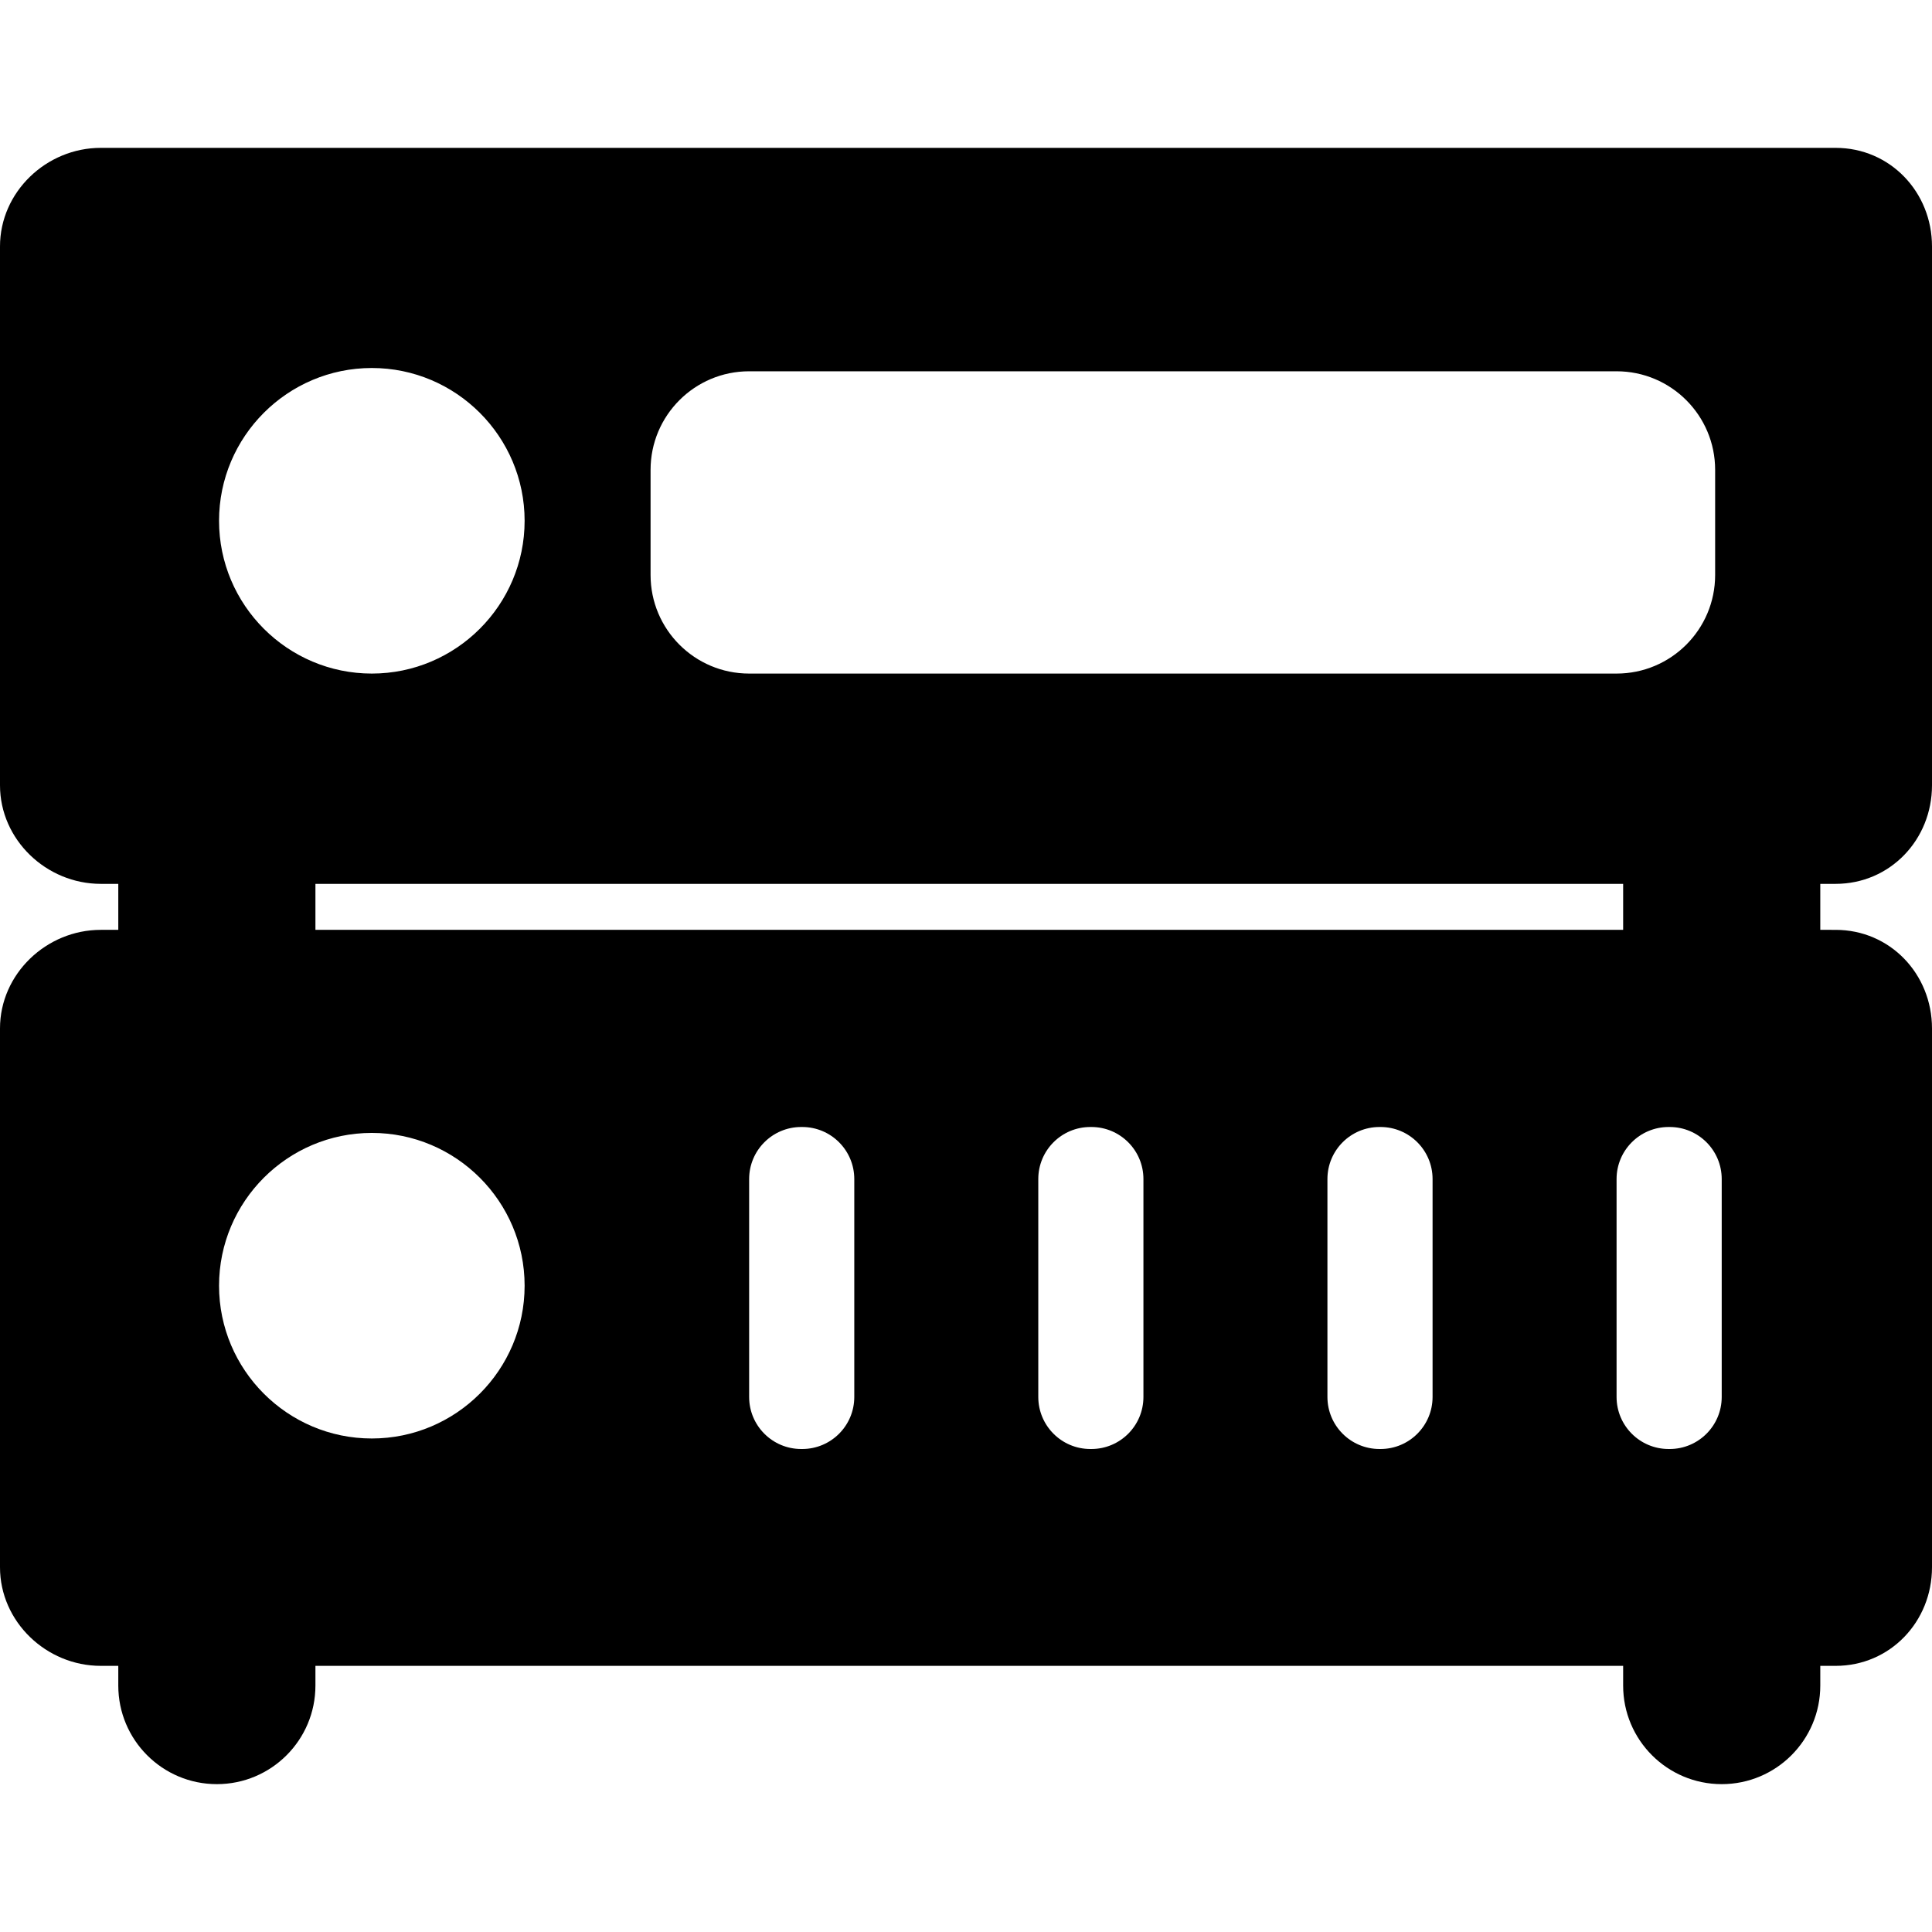 <?xml version="1.0" encoding="iso-8859-1"?>
<!-- Generator: Adobe Illustrator 17.1.0, SVG Export Plug-In . SVG Version: 6.00 Build 0)  -->
<!DOCTYPE svg PUBLIC "-//W3C//DTD SVG 1.1//EN" "http://www.w3.org/Graphics/SVG/1.1/DTD/svg11.dtd">
<svg version="1.1" id="Capa_1" xmlns="http://www.w3.org/2000/svg" xmlns:xlink="http://www.w3.org/1999/xlink" x="0px" y="0px"
	 viewBox="0 0 294 294" style="enable-background:new 0 0 294 294;" xml:space="preserve">
<path d="M279.333,134.5c8.284,0,14.667-6.716,14.667-15v-82c0-8.284-6.382-15-14.667-15h-264C7.049,22.5,0,29.216,0,37.5v82
	c0,8.284,7.049,15,15.333,15H18v7h-2.667C7.049,141.5,0,148.216,0,156.5v82c0,8.284,7.049,15,15.333,15H18v3c0,8.284,6.716,15,15,15
	s15-6.716,15-15v-3h199v3c0,8.284,6.716,15,15,15s15-6.716,15-15v-3h2.333c8.284,0,14.667-6.716,14.667-15v-82
	c0-8.284-6.382-15-14.667-15H277v-7H279.333z M261,87.5c0,8.284-6.716,15-15,15H114c-8.284,0-15-6.716-15-15v-16
	c0-8.284,6.716-15,15-15h132c8.284,0,15,6.716,15,15V87.5z M247,134.5v7H48v-7H247z M56.583,56c12.82,0,23.25,10.43,23.25,23.25
	s-10.43,23.25-23.25,23.25s-23.25-10.43-23.25-23.25S43.763,56,56.583,56z M56.583,218.9c-12.82,0-23.25-10.43-23.25-23.25
	s10.43-23.25,23.25-23.25s23.25,10.43,23.25,23.25S69.403,218.9,56.583,218.9z M130,212.58c0,4.374-3.546,7.92-7.92,7.92h-0.16
	c-4.374,0-7.92-3.546-7.92-7.92v-33.16c0-4.374,3.546-7.92,7.92-7.92h0.16c4.374,0,7.92,3.546,7.92,7.92V212.58z M174,212.58
	c0,4.374-3.546,7.92-7.92,7.92h-0.16c-4.374,0-7.92-3.546-7.92-7.92v-33.16c0-4.374,3.546-7.92,7.92-7.92h0.16
	c4.374,0,7.92,3.546,7.92,7.92V212.58z M218,212.58c0,4.374-3.546,7.92-7.92,7.92h-0.16c-4.374,0-7.92-3.546-7.92-7.92v-33.16
	c0-4.374,3.546-7.92,7.92-7.92h0.16c4.374,0,7.92,3.546,7.92,7.92V212.58z M262,212.58c0,4.374-3.546,7.92-7.92,7.92h-0.16
	c-4.374,0-7.92-3.546-7.92-7.92v-33.16c0-4.374,3.546-7.92,7.92-7.92h0.16c4.374,0,7.92,3.546,7.92,7.92V212.58z"/>
<g>
</g>
<g>
</g>
<g>
</g>
<g>
</g>
<g>
</g>
<g>
</g>
<g>
</g>
<g>
</g>
<g>
</g>
<g>
</g>
<g>
</g>
<g>
</g>
<g>
</g>
<g>
</g>
<g>
</g>
</svg>
